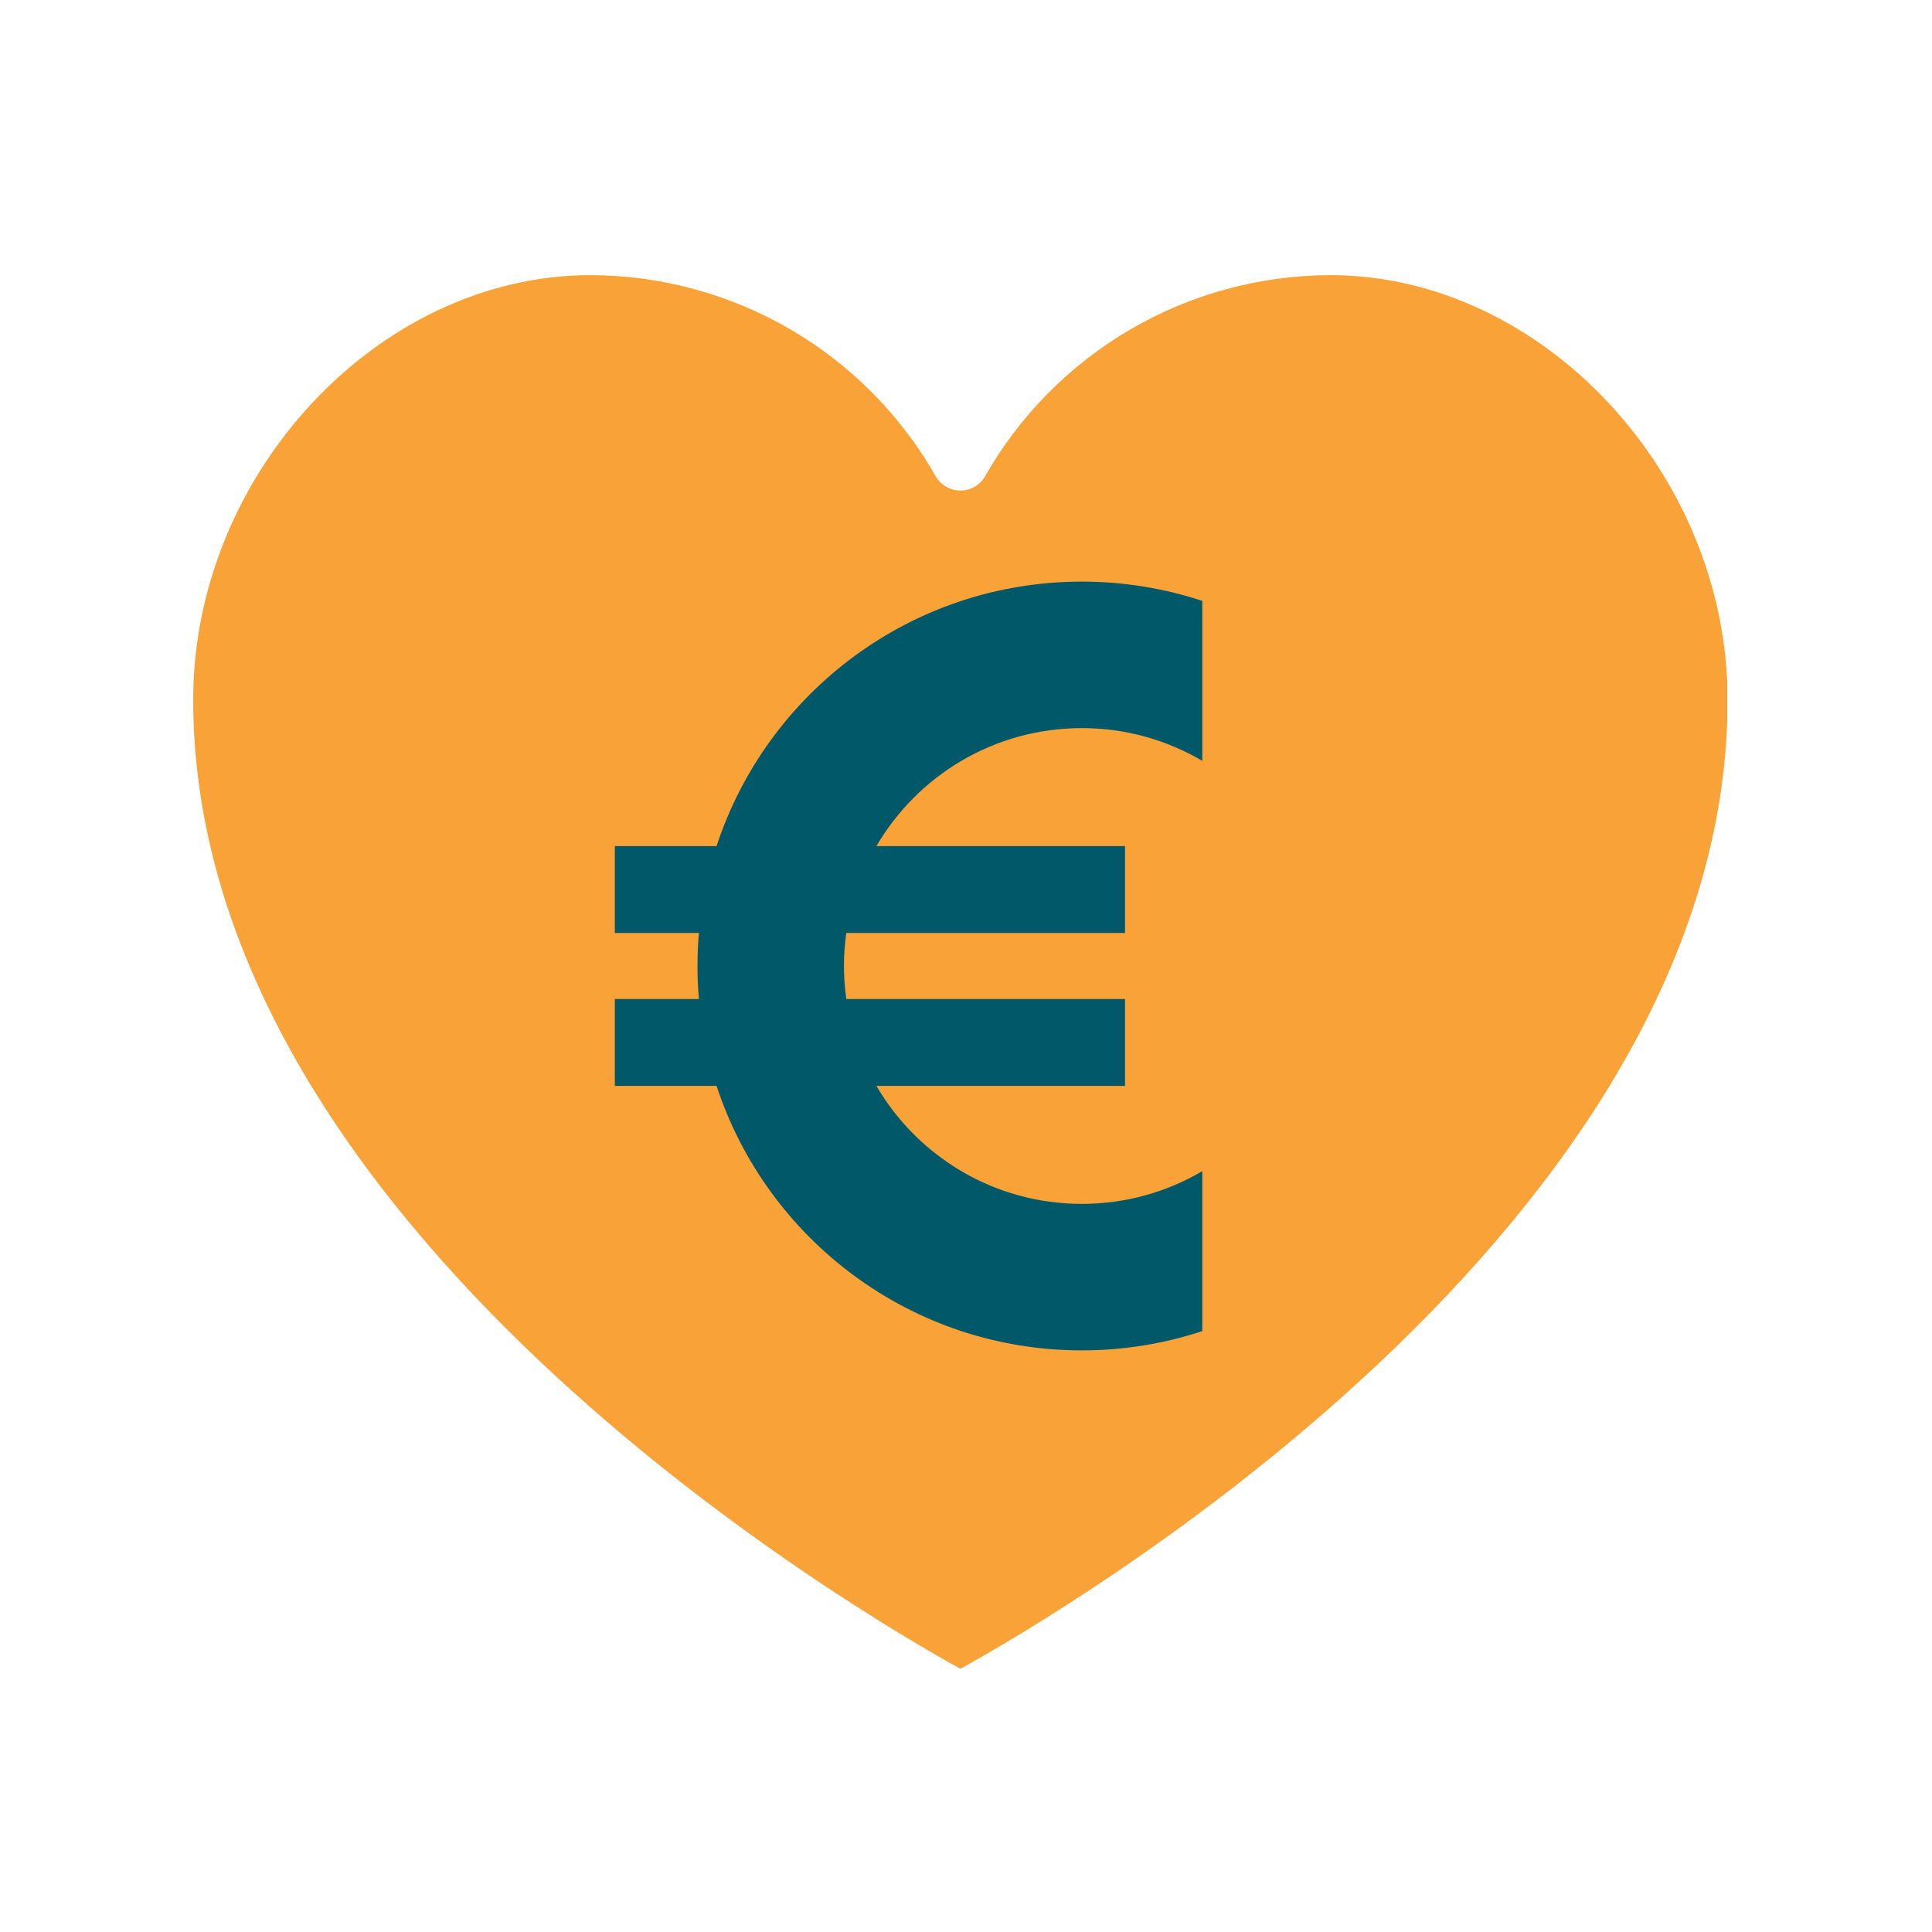 <?xml version="1.0" encoding="UTF-8" standalone="no"?>
<!DOCTYPE svg PUBLIC "-//W3C//DTD SVG 1.1//EN" "http://www.w3.org/Graphics/SVG/1.1/DTD/svg11.dtd">
<svg width="100%" height="100%" viewBox="0 0 1000 1000" version="1.1" xmlns="http://www.w3.org/2000/svg" xmlns:xlink="http://www.w3.org/1999/xlink" xml:space="preserve" xmlns:serif="http://www.serif.com/" style="fill-rule:evenodd;clip-rule:evenodd;stroke-linejoin:round;stroke-miterlimit:2;">
    <g>
        <clipPath id="_clip1">
            <rect x="100" y="141.5" width="794" height="722.5"/>
        </clipPath>
        <g clip-path="url(#_clip1)">
            <path d="M497.099,863.771C549.193,835.026 894.203,634.203 894.203,362.245C894.203,245.146 798.12,142.422 688.563,142.422C684.031,142.432 679.5,142.589 674.979,142.896C670.458,143.203 665.948,143.656 661.458,144.26C656.969,144.865 652.5,145.62 648.057,146.516C643.615,147.417 639.208,148.458 634.833,149.651C630.458,150.839 626.13,152.172 621.844,153.651C617.557,155.125 613.328,156.74 609.146,158.495C604.969,160.25 600.854,162.141 596.797,164.167C592.745,166.193 588.76,168.349 584.849,170.641C580.938,172.932 577.104,175.344 573.354,177.885C569.599,180.432 565.938,183.094 562.359,185.875C558.781,188.661 555.302,191.563 551.917,194.573C548.531,197.589 545.25,200.708 542.068,203.938C538.891,207.172 535.823,210.5 532.859,213.932C529.901,217.365 527.057,220.896 524.333,224.516C521.604,228.135 519,231.839 516.516,235.635C514.036,239.427 511.682,243.297 509.453,247.245C509.12,247.755 508.755,248.24 508.359,248.708C507.964,249.172 507.542,249.615 507.094,250.026C506.646,250.438 506.172,250.823 505.672,251.177C505.177,251.531 504.661,251.854 504.125,252.146C503.583,252.438 503.031,252.693 502.464,252.911C501.896,253.135 501.313,253.323 500.724,253.469C500.13,253.62 499.531,253.734 498.927,253.807C498.323,253.885 497.714,253.922 497.104,253.922C496.49,253.922 495.885,253.885 495.276,253.807C494.672,253.734 494.073,253.62 493.479,253.469C492.891,253.323 492.307,253.135 491.74,252.911C491.172,252.693 490.62,252.438 490.078,252.146C489.542,251.854 489.026,251.531 488.531,251.177C488.031,250.823 487.557,250.438 487.109,250.026C486.661,249.615 486.24,249.172 485.844,248.708C485.448,248.24 485.083,247.755 484.75,247.245C482.521,243.297 480.167,239.427 477.688,235.635C475.203,231.839 472.599,228.135 469.87,224.516C467.146,220.896 464.302,217.365 461.344,213.932C458.38,210.5 455.313,207.172 452.135,203.938C448.953,200.708 445.672,197.589 442.286,194.573C438.901,191.563 435.422,188.661 431.844,185.875C428.266,183.094 424.604,180.432 420.849,177.885C417.099,175.344 413.266,172.932 409.354,170.641C405.443,168.349 401.458,166.193 397.406,164.167C393.349,162.141 389.234,160.25 385.057,158.495C380.875,156.74 376.646,155.125 372.359,153.651C368.073,152.172 363.745,150.839 359.37,149.651C354.995,148.458 350.589,147.417 346.146,146.516C341.703,145.62 337.234,144.865 332.745,144.26C328.255,143.656 323.745,143.203 319.224,142.896C314.703,142.589 310.172,142.432 305.641,142.422C196.083,142.422 100,245.146 100,362.245C100,634.203 445.01,835.026 497.099,863.771Z" style="fill:rgb(249,162,55);fill-rule:nonzero;"/>
        </g>
    </g>
    <g transform="matrix(1,0,0,1,-14.706,-3.33333e-06)">
        <clipPath id="_clip2">
            <rect x="332.979" y="300" width="304" height="400"/>
        </clipPath>
        <g clip-path="url(#_clip2)">
            <path d="M574.677,376.865C597.432,376.865 618.714,383.052 637.005,393.807L637.005,311.026C617.406,304.563 596.453,301.047 574.677,301.047C486.469,301.047 411.677,358.448 385.609,437.938L332.948,437.938L332.948,482.917L376.453,482.917C375.974,488.547 375.724,494.25 375.724,500C375.724,505.75 375.974,511.453 376.453,517.083L332.948,517.083L332.948,562.063L385.609,562.063C411.677,641.552 486.469,698.953 574.677,698.953C596.453,698.953 617.406,695.443 637.005,688.974L637.005,606.193C618.714,616.948 597.432,623.135 574.677,623.135C529.307,623.135 489.688,598.589 468.333,562.063L597.016,562.063L597.016,517.083L452.74,517.083C451.964,511.484 451.531,505.797 451.531,500C451.531,494.203 451.964,488.516 452.74,482.917L597.016,482.917L597.016,437.938L468.333,437.938C489.688,401.411 529.307,376.865 574.677,376.865" style="fill:rgb(0,88,104);fill-rule:nonzero;"/>
        </g>
    </g>
</svg>
